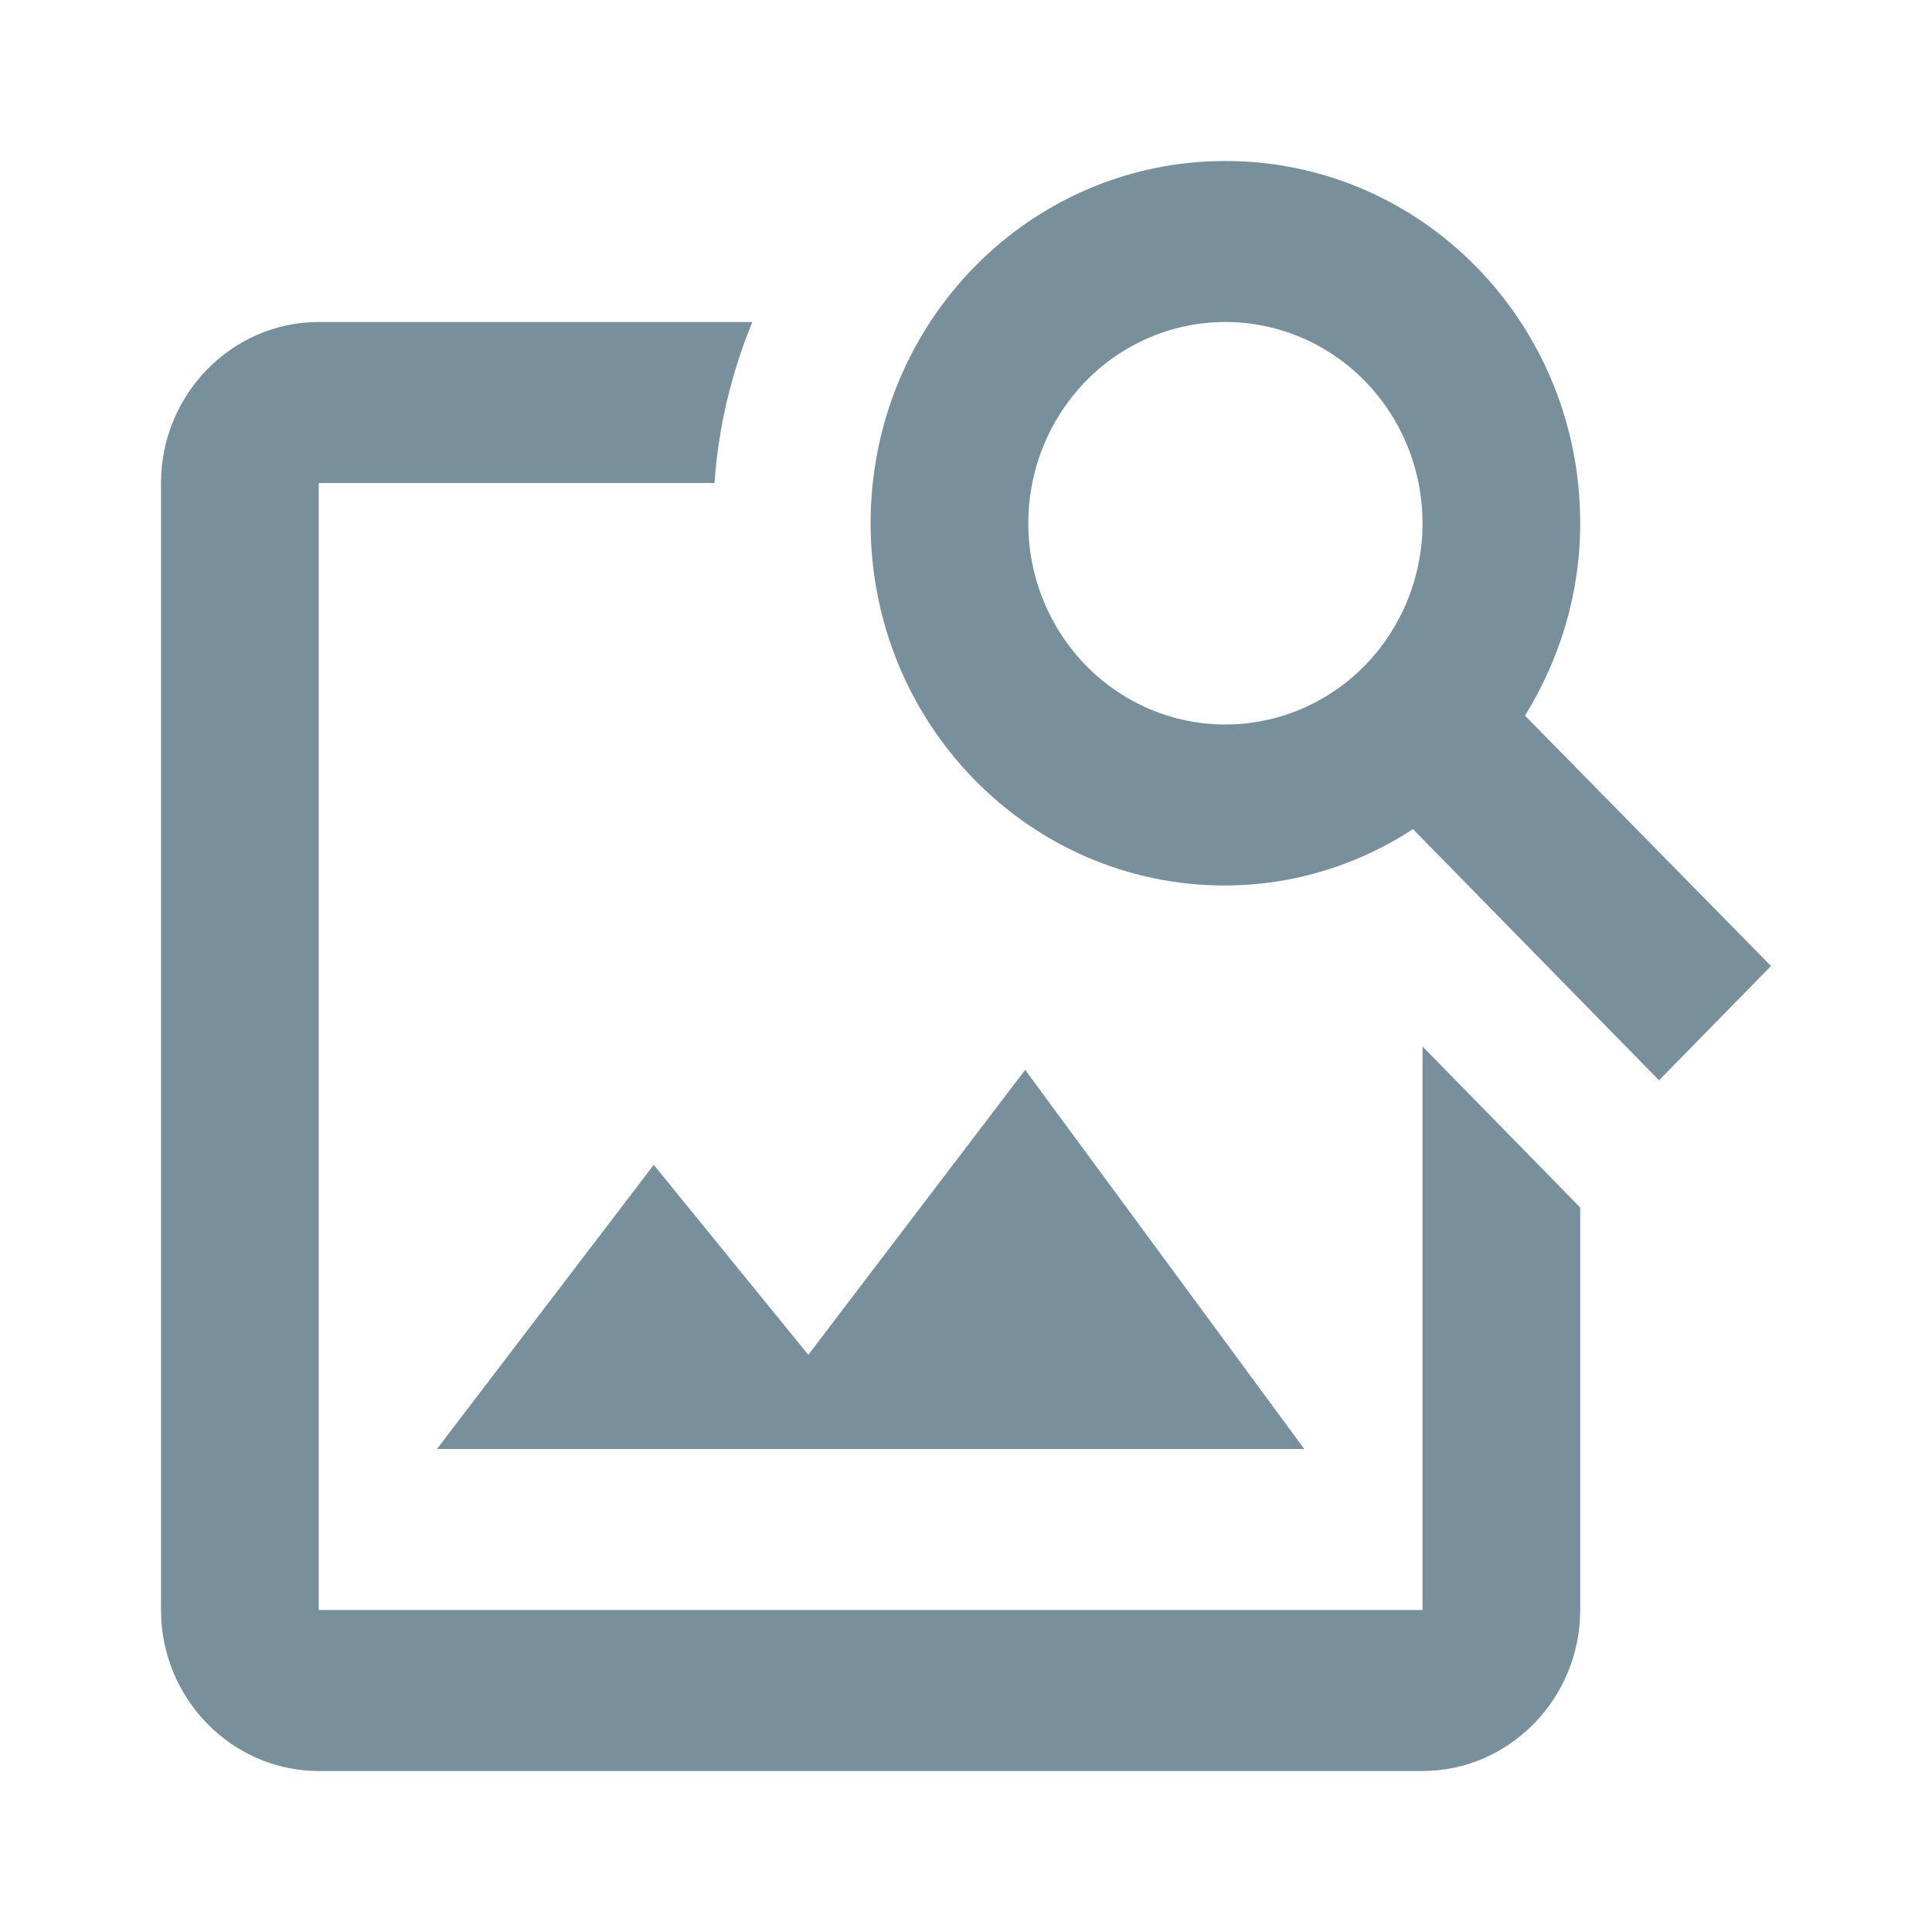 <svg width="24" height="24" viewBox="0 0 24 24" fill="none" xmlns="http://www.w3.org/2000/svg">
<path d="M17.671 13V20H3.959V6H8.876C8.925 5.29 9.091 4.62 9.346 4H3.959C2.881 4 2 4.9 2 6V20C2 21.1 2.881 22 3.959 22H17.671C18.748 22 19.63 21.1 19.63 20V15L17.671 13ZM16.202 18H5.428L8.121 14.47L10.041 16.83L12.735 13.29L16.202 18ZM18.944 8.89C19.375 8.19 19.63 7.38 19.63 6.5C19.63 4.01 17.661 2 15.222 2C12.784 2 10.815 4.01 10.815 6.5C10.815 8.99 12.784 11 15.213 11C16.074 11 16.878 10.74 17.553 10.3L20.609 13.42L22 12L18.944 8.89ZM15.222 9C14.573 9 13.95 8.737 13.491 8.268C13.032 7.799 12.774 7.163 12.774 6.5C12.774 5.837 13.032 5.201 13.491 4.732C13.95 4.263 14.573 4 15.222 4C15.872 4 16.494 4.263 16.954 4.732C17.413 5.201 17.671 5.837 17.671 6.5C17.671 7.163 17.413 7.799 16.954 8.268C16.494 8.737 15.872 9 15.222 9Z" fill="#78909C"/>
</svg>
